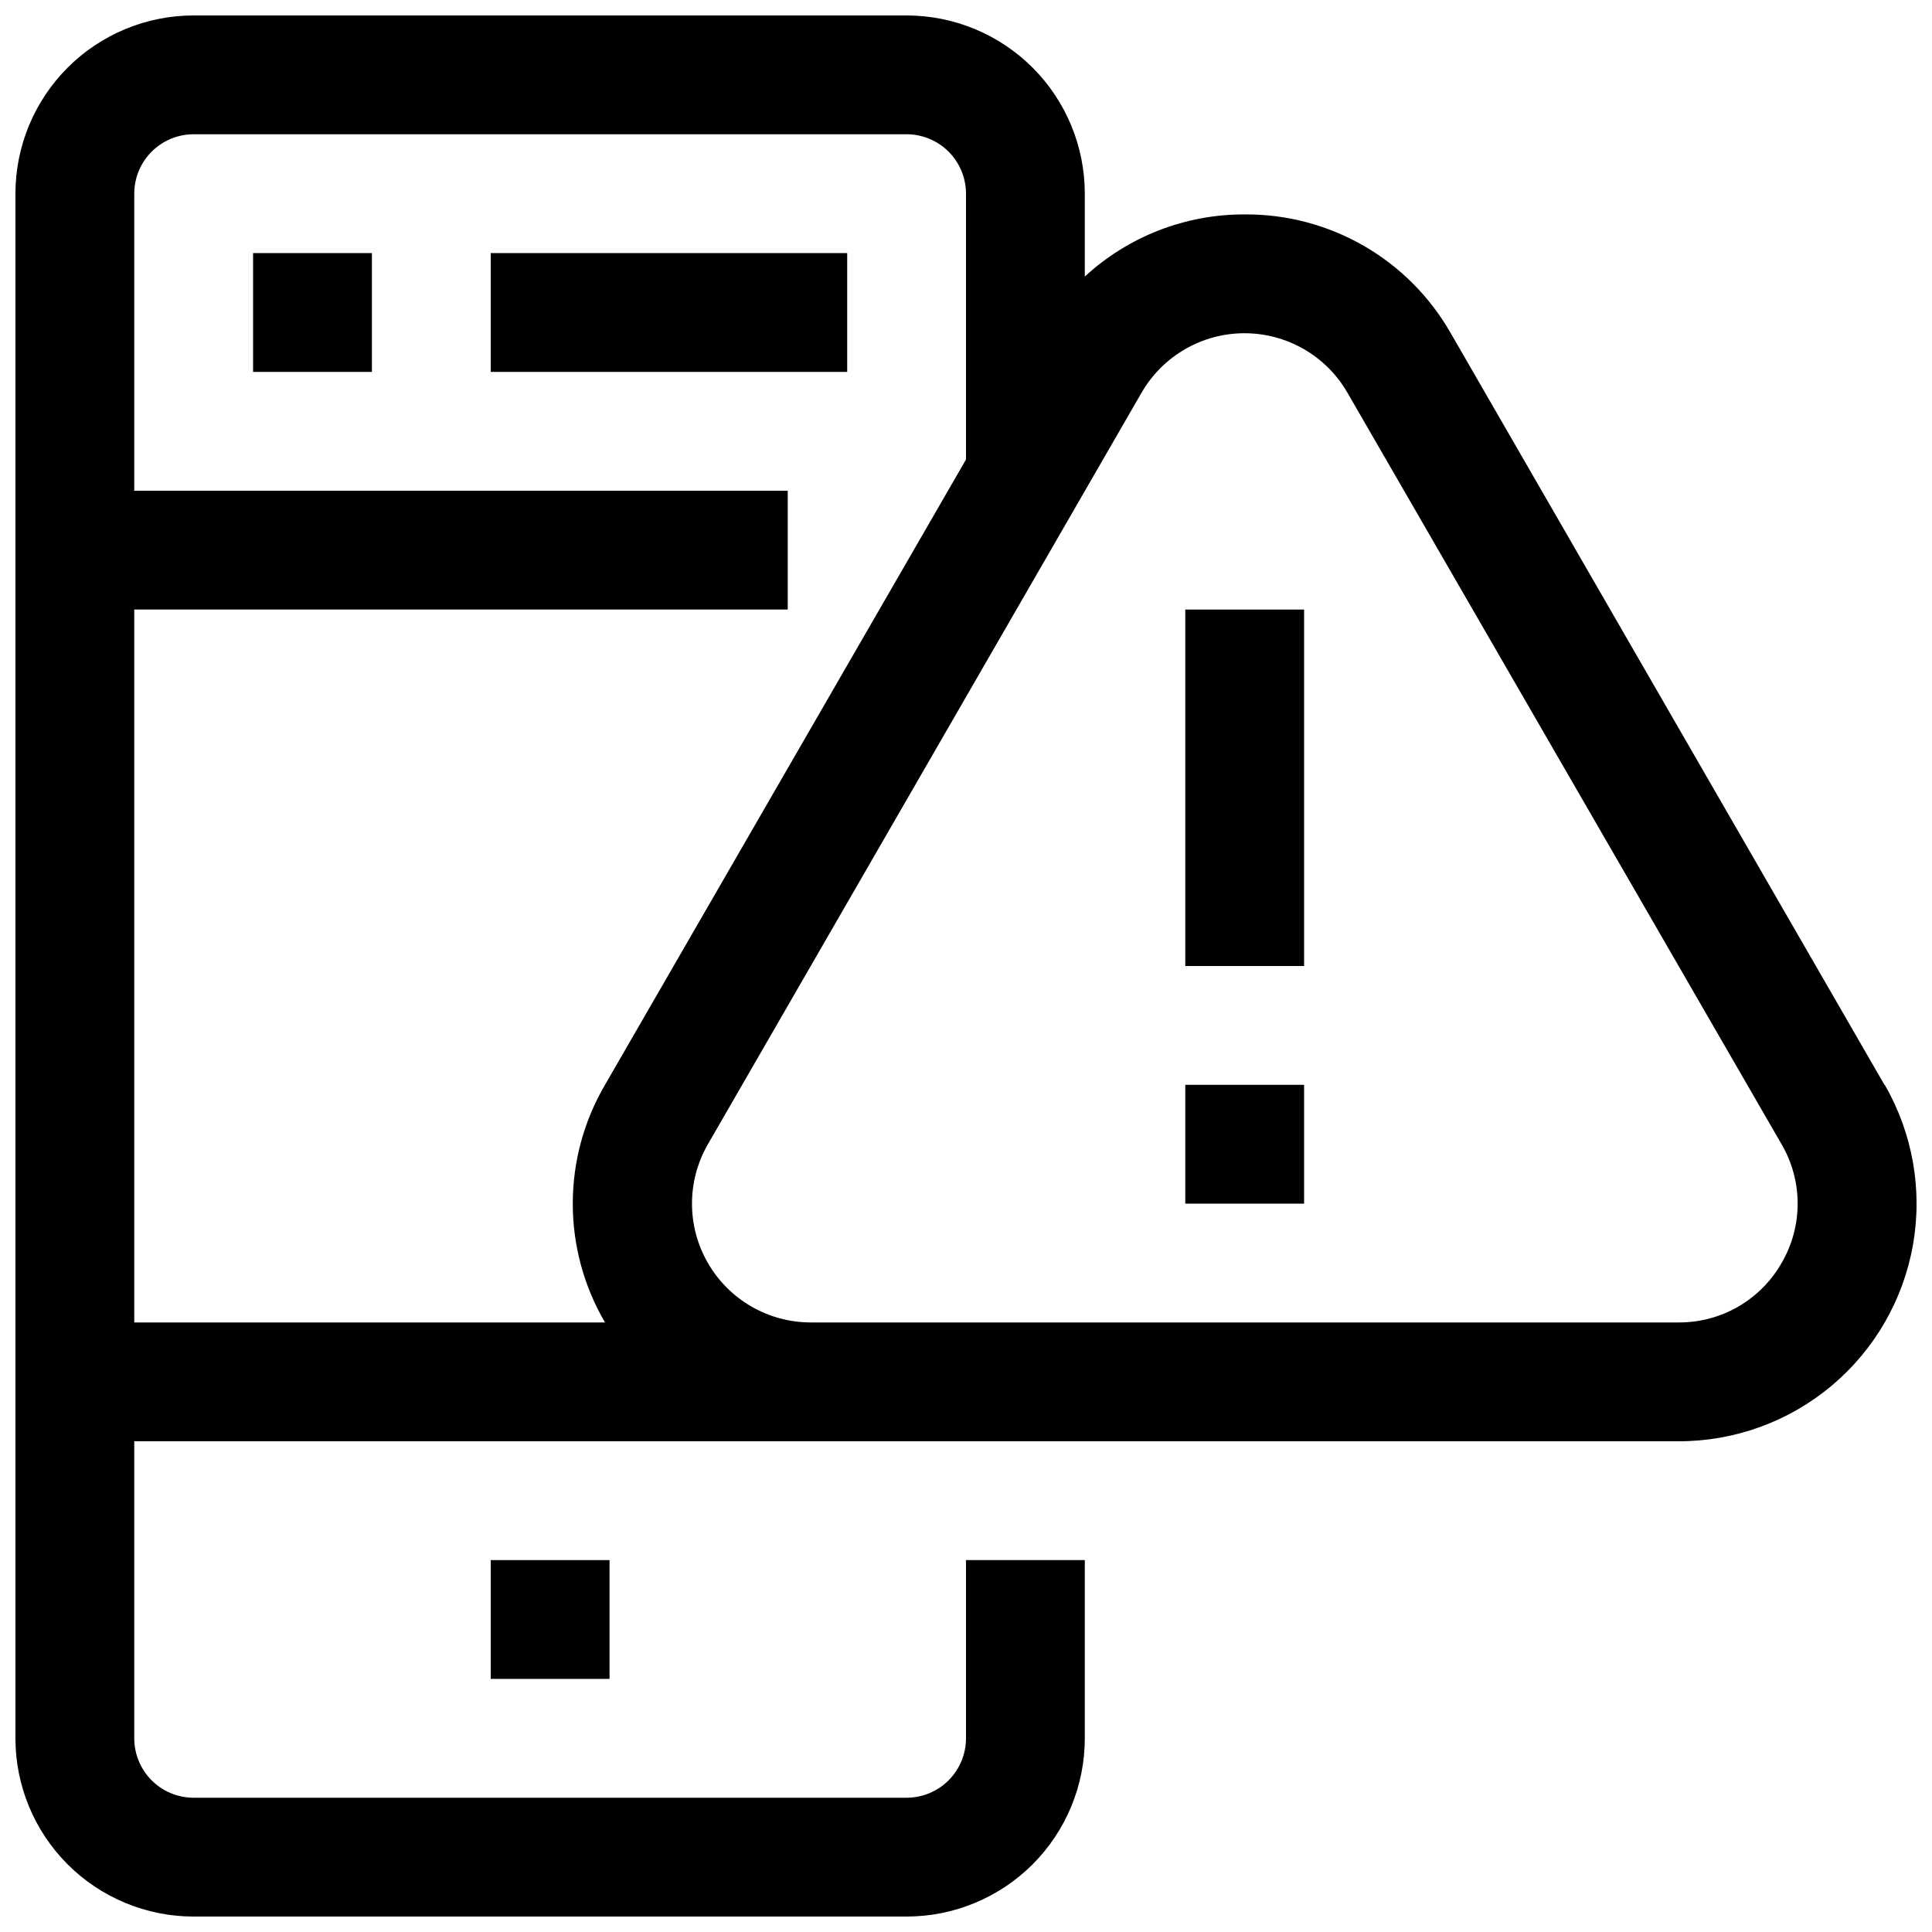<?xml version="1.0" encoding="UTF-8"?>
<!-- Uploaded to: SVG Repo, www.svgrepo.com, Generator: SVG Repo Mixer Tools -->
<svg width="800px" height="800px" version="1.1" viewBox="144 144 512 512" xmlns="http://www.w3.org/2000/svg">
 <defs>
  <clipPath id="a">
   <path d="m148.09 148.09h503.81v503.81h-503.81z"/>
  </clipPath>
 </defs>
 <path d="m274.05 211.07h94.465v31.488h-94.465z"/>
 <path d="m211.07 211.07h31.488v31.488h-31.488z"/>
 <path d="m274.05 557.44h31.488v31.488h-31.488z"/>
 <path d="m458.11 431.49h31.488v31.488h-31.488z"/>
 <path d="m458.11 305.54h31.488v94.465h-31.488z"/>
 <g clip-path="url(#a)">
  <path d="m643.4 431.49-114.93-199.18h-0.004c-5.477-9.617-13.418-17.605-23.008-23.141-9.586-5.531-20.473-8.414-31.543-8.348-15.719-0.066-30.875 5.816-42.43 16.469v-21.965c0-12.523-4.977-24.539-13.836-33.398-8.859-8.855-20.871-13.832-33.398-13.832h-188.93c-12.523 0-24.539 4.977-33.398 13.832-8.855 8.859-13.832 20.875-13.832 33.398v409.35c0 12.527 4.977 24.539 13.832 33.398 8.859 8.855 20.875 13.832 33.398 13.832h188.93c12.527 0 24.539-4.977 33.398-13.832 8.859-8.859 13.836-20.871 13.836-33.398v-47.234h-31.488v47.234c0 4.176-1.66 8.18-4.613 11.133-2.953 2.953-6.957 4.609-11.133 4.609h-188.93c-4.176 0-8.18-1.656-11.133-4.609-2.949-2.953-4.609-6.957-4.609-11.133v-78.723h409.34c14.809 0.004 29.145-5.211 40.488-14.727s18.973-22.727 21.547-37.309c2.57-14.582-0.078-29.605-7.481-42.426zm-463.82 62.973v-188.93h173.18v-31.488h-173.18v-78.723c0-4.176 1.66-8.18 4.609-11.133 2.953-2.949 6.957-4.609 11.133-4.609h188.93c4.176 0 8.18 1.66 11.133 4.609 2.953 2.953 4.613 6.957 4.613 11.133v70.457l-95.664 165.71c-5.594 9.551-8.543 20.418-8.543 31.488 0 11.066 2.949 21.934 8.543 31.484zm436.55-15.742c-2.734 4.797-6.695 8.781-11.477 11.547-4.777 2.766-10.207 4.215-15.73 4.195h-230.05c-11.25 0-21.645-6-27.27-15.742s-5.625-21.746 0-31.488l114.93-199.18h0.004c5.625-9.738 16.02-15.742 27.266-15.742 11.25 0 21.645 6.004 27.27 15.742l115.06 199.18c2.793 4.777 4.262 10.211 4.262 15.746 0 5.531-1.469 10.965-4.262 15.742z"/>
 </g>
</svg>